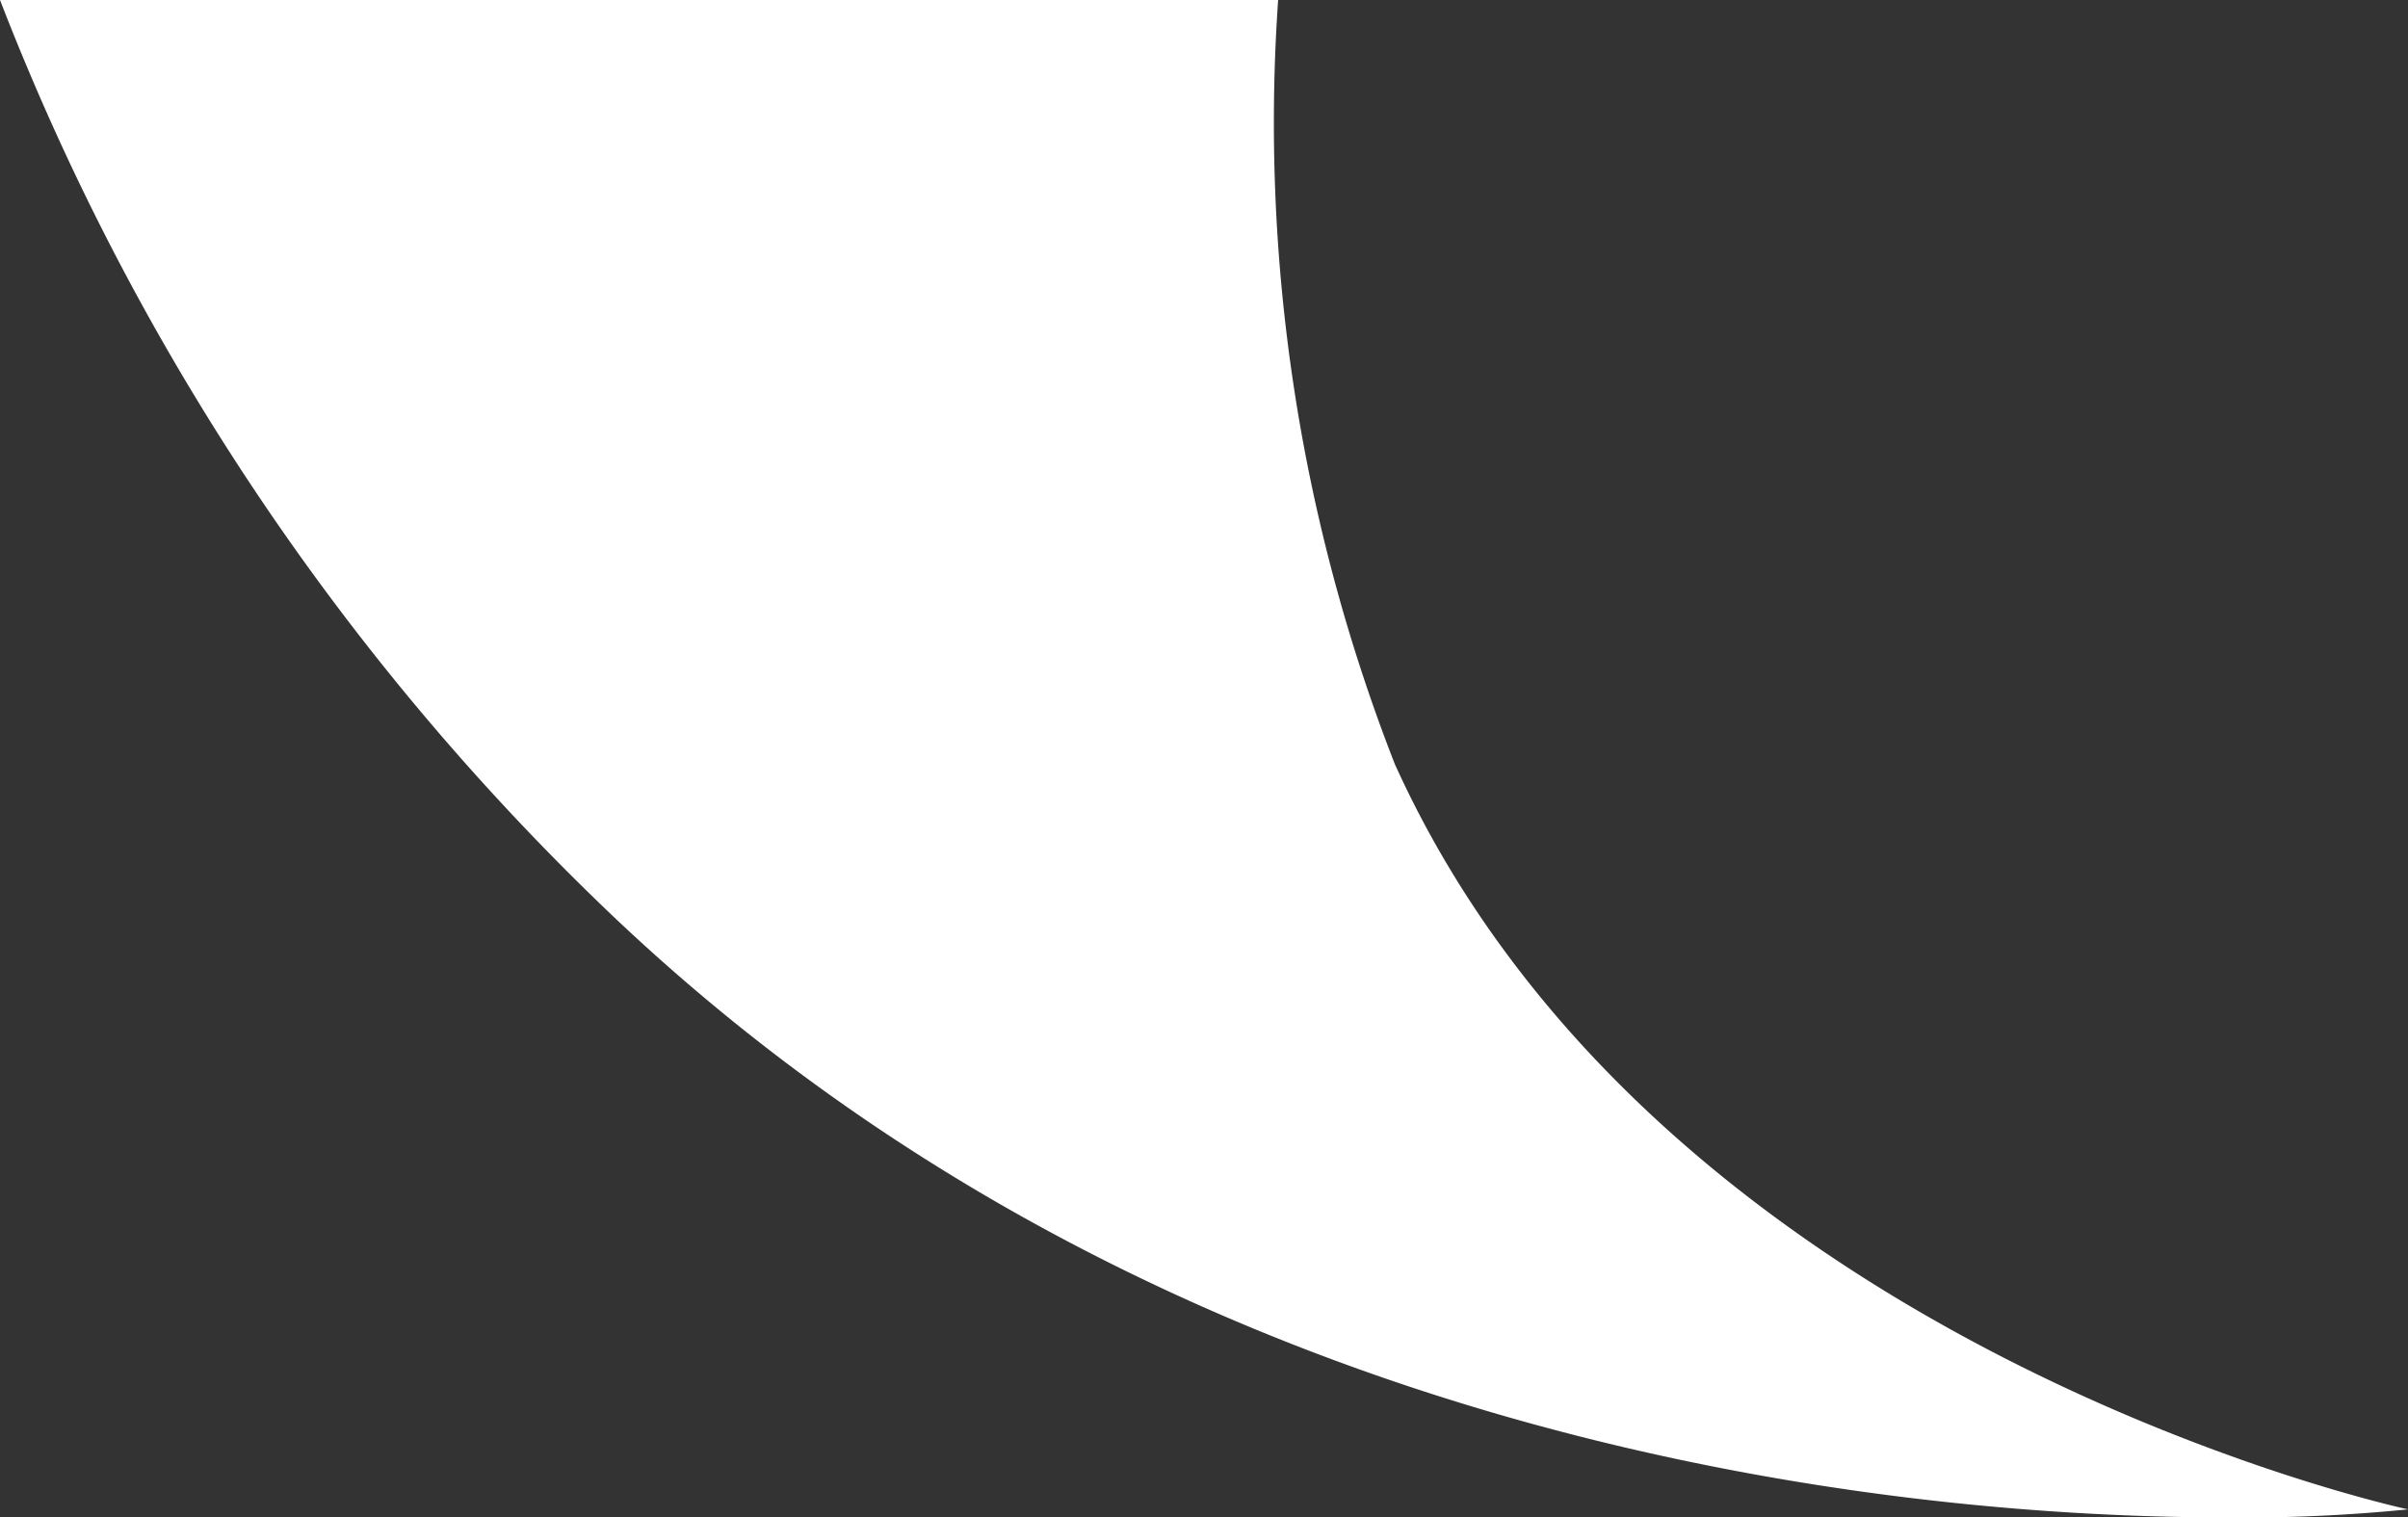 <svg xmlns="http://www.w3.org/2000/svg" viewBox="0 0 32.8 20.67"><rect x="0" y="0" width="32.8" height="20.67" fill="#333333" stroke="none"/><defs><style>.cls-1{fill:#fff;}</style></defs><title>資產 3320</title><g id="圖層_2" data-name="圖層 2"><g id="確認"><path class="cls-1" d="M32.8,20.56a22.32,22.32,0,0,1-2.45.11c-4.5,0-14.34-.92-22-8.19A34.33,34.33,0,0,1,0,0H17.41A24,24,0,0,0,19,10.41C22.61,18.38,32.8,20.56,32.8,20.56Z"/></g></g></svg>